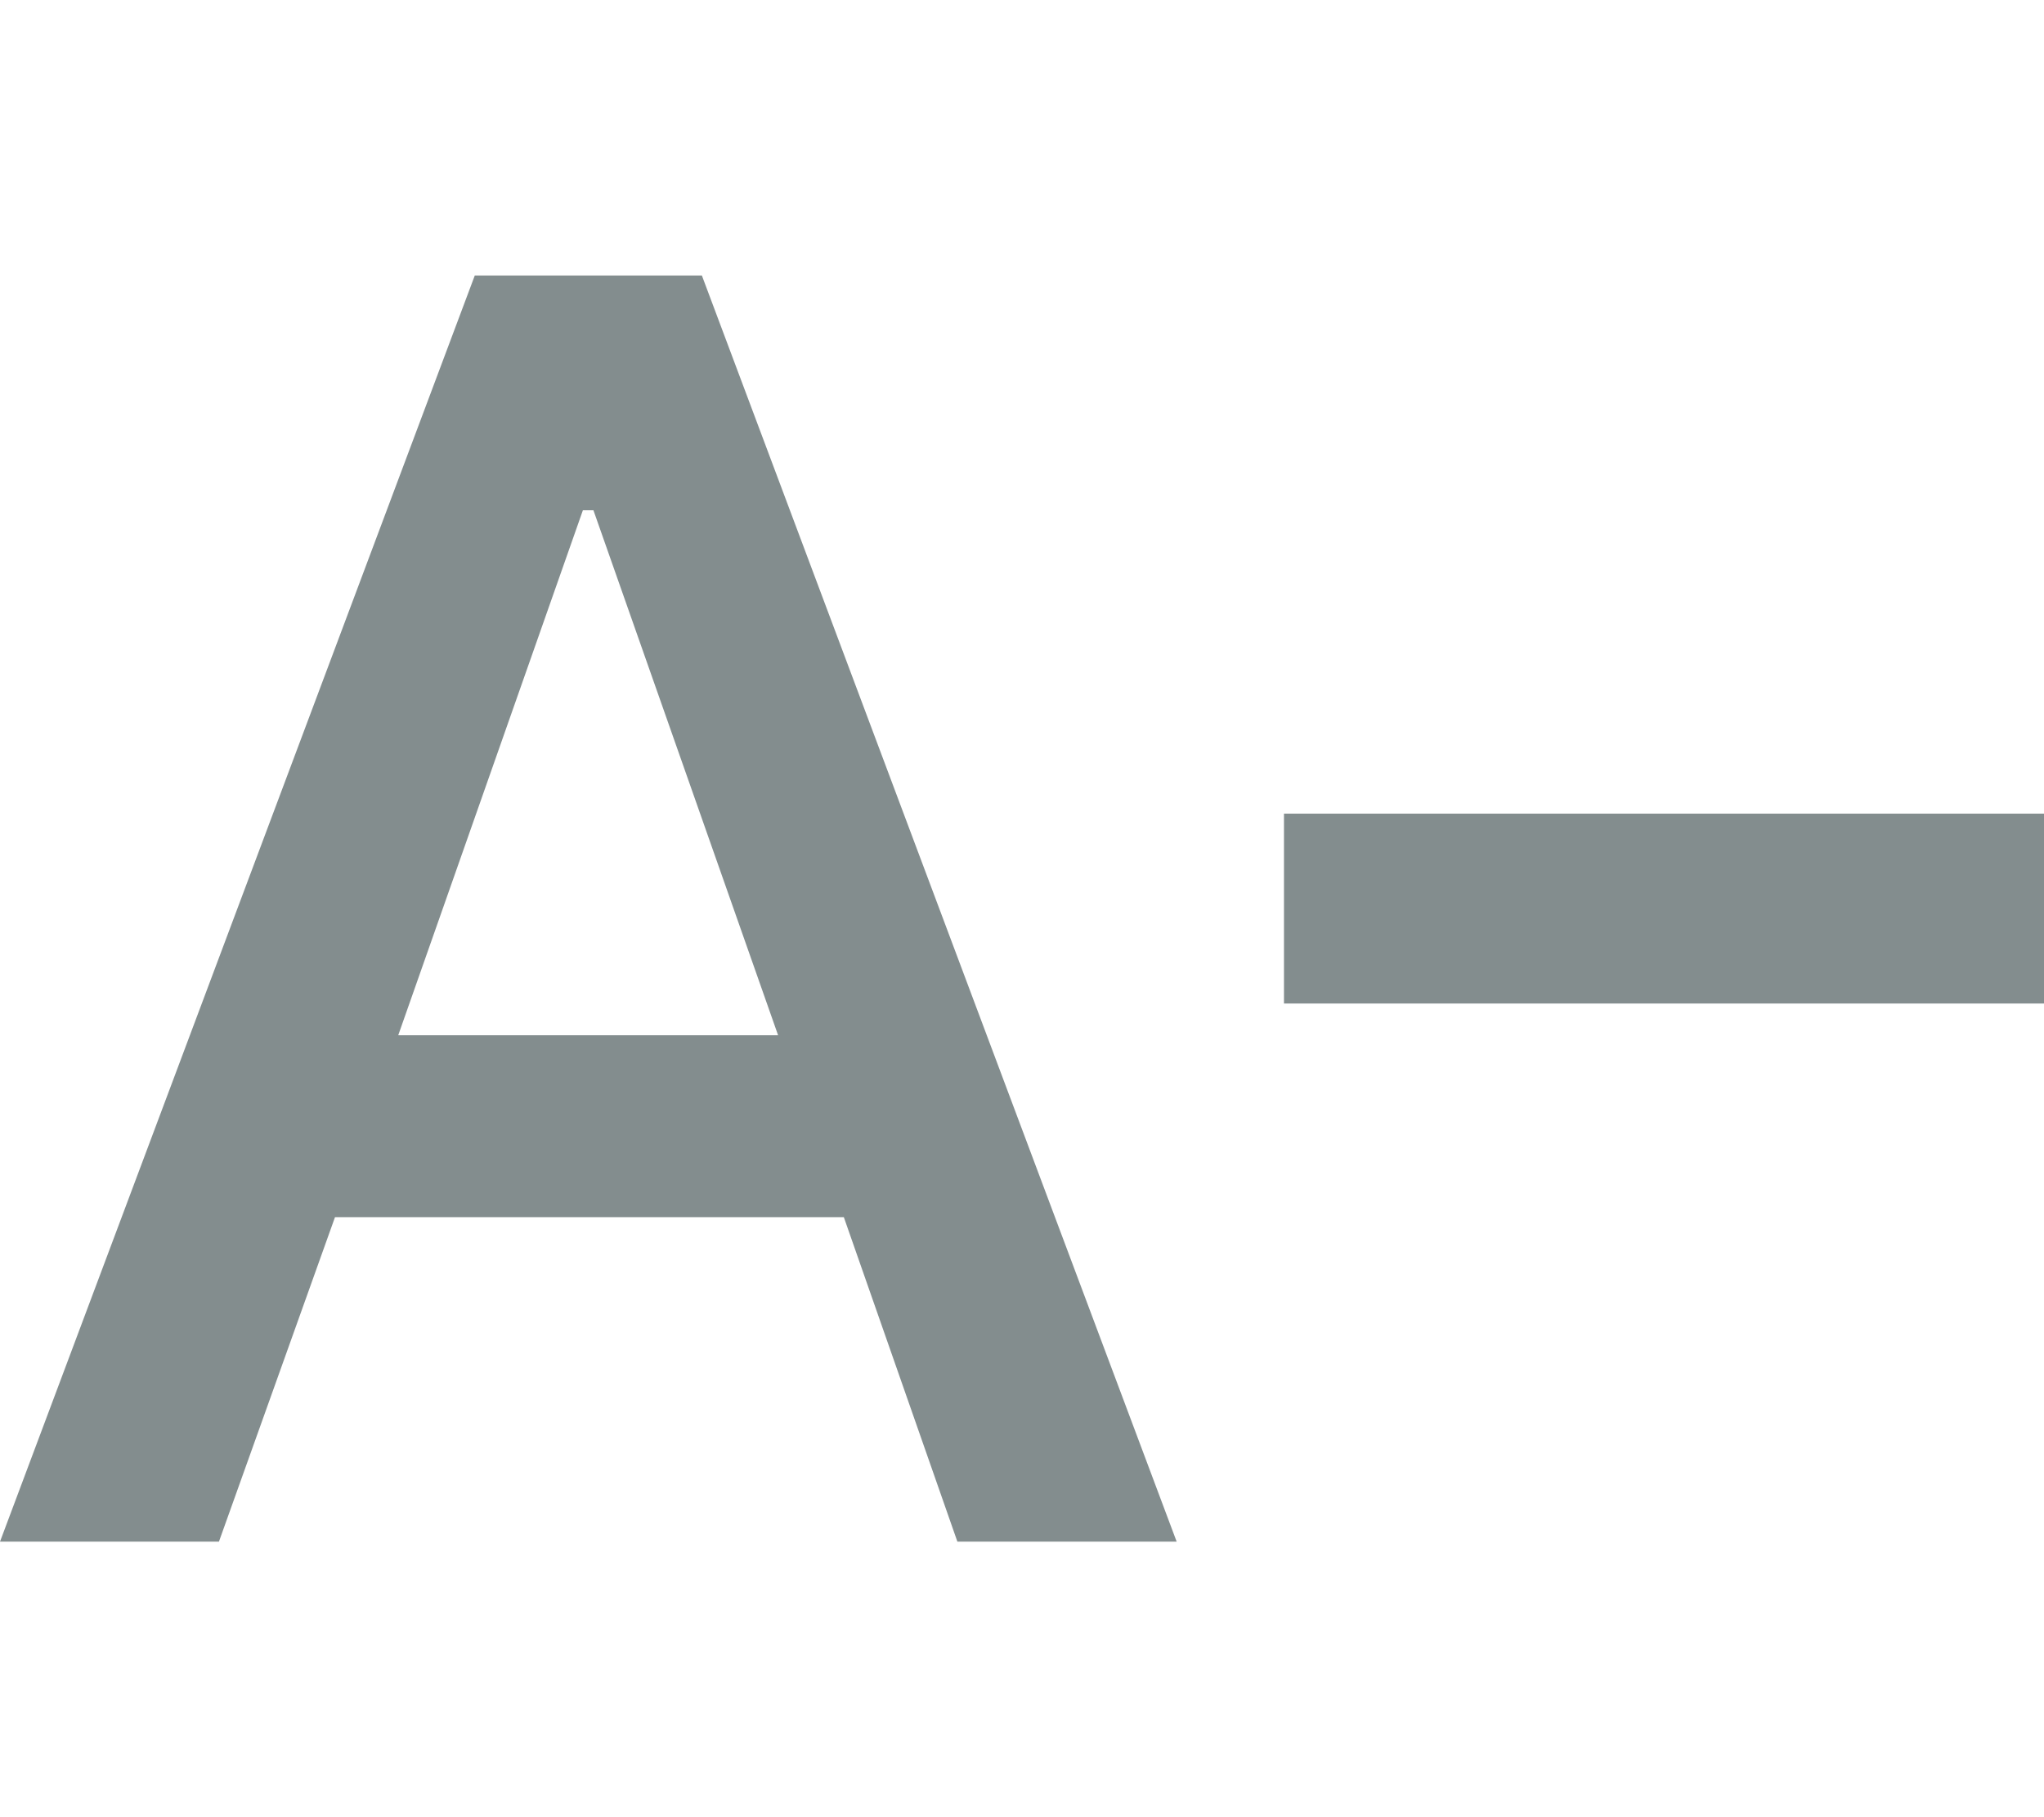 <svg xmlns="http://www.w3.org/2000/svg" id="fe7615cf-1ae9-4871-8789-1f88f367a731" data-name="Warstwa 1" width="18" height="16" viewBox="0 0 18 16"><defs><style>.afb1cc26-e9c6-482c-b707-8817ea832ae4{fill:#838d8e;}</style></defs><path class="afb1cc26-e9c6-482c-b707-8817ea832ae4" d="M0,13.574,4.181,2.426h2l4.181,11.148H8.431l-1-2.857H2.95L1.928,13.574ZM3.507,9.115H6.852L5.226,4.493H5.133Zm7.8-.279V7.164H18V8.836Z"></path></svg>
